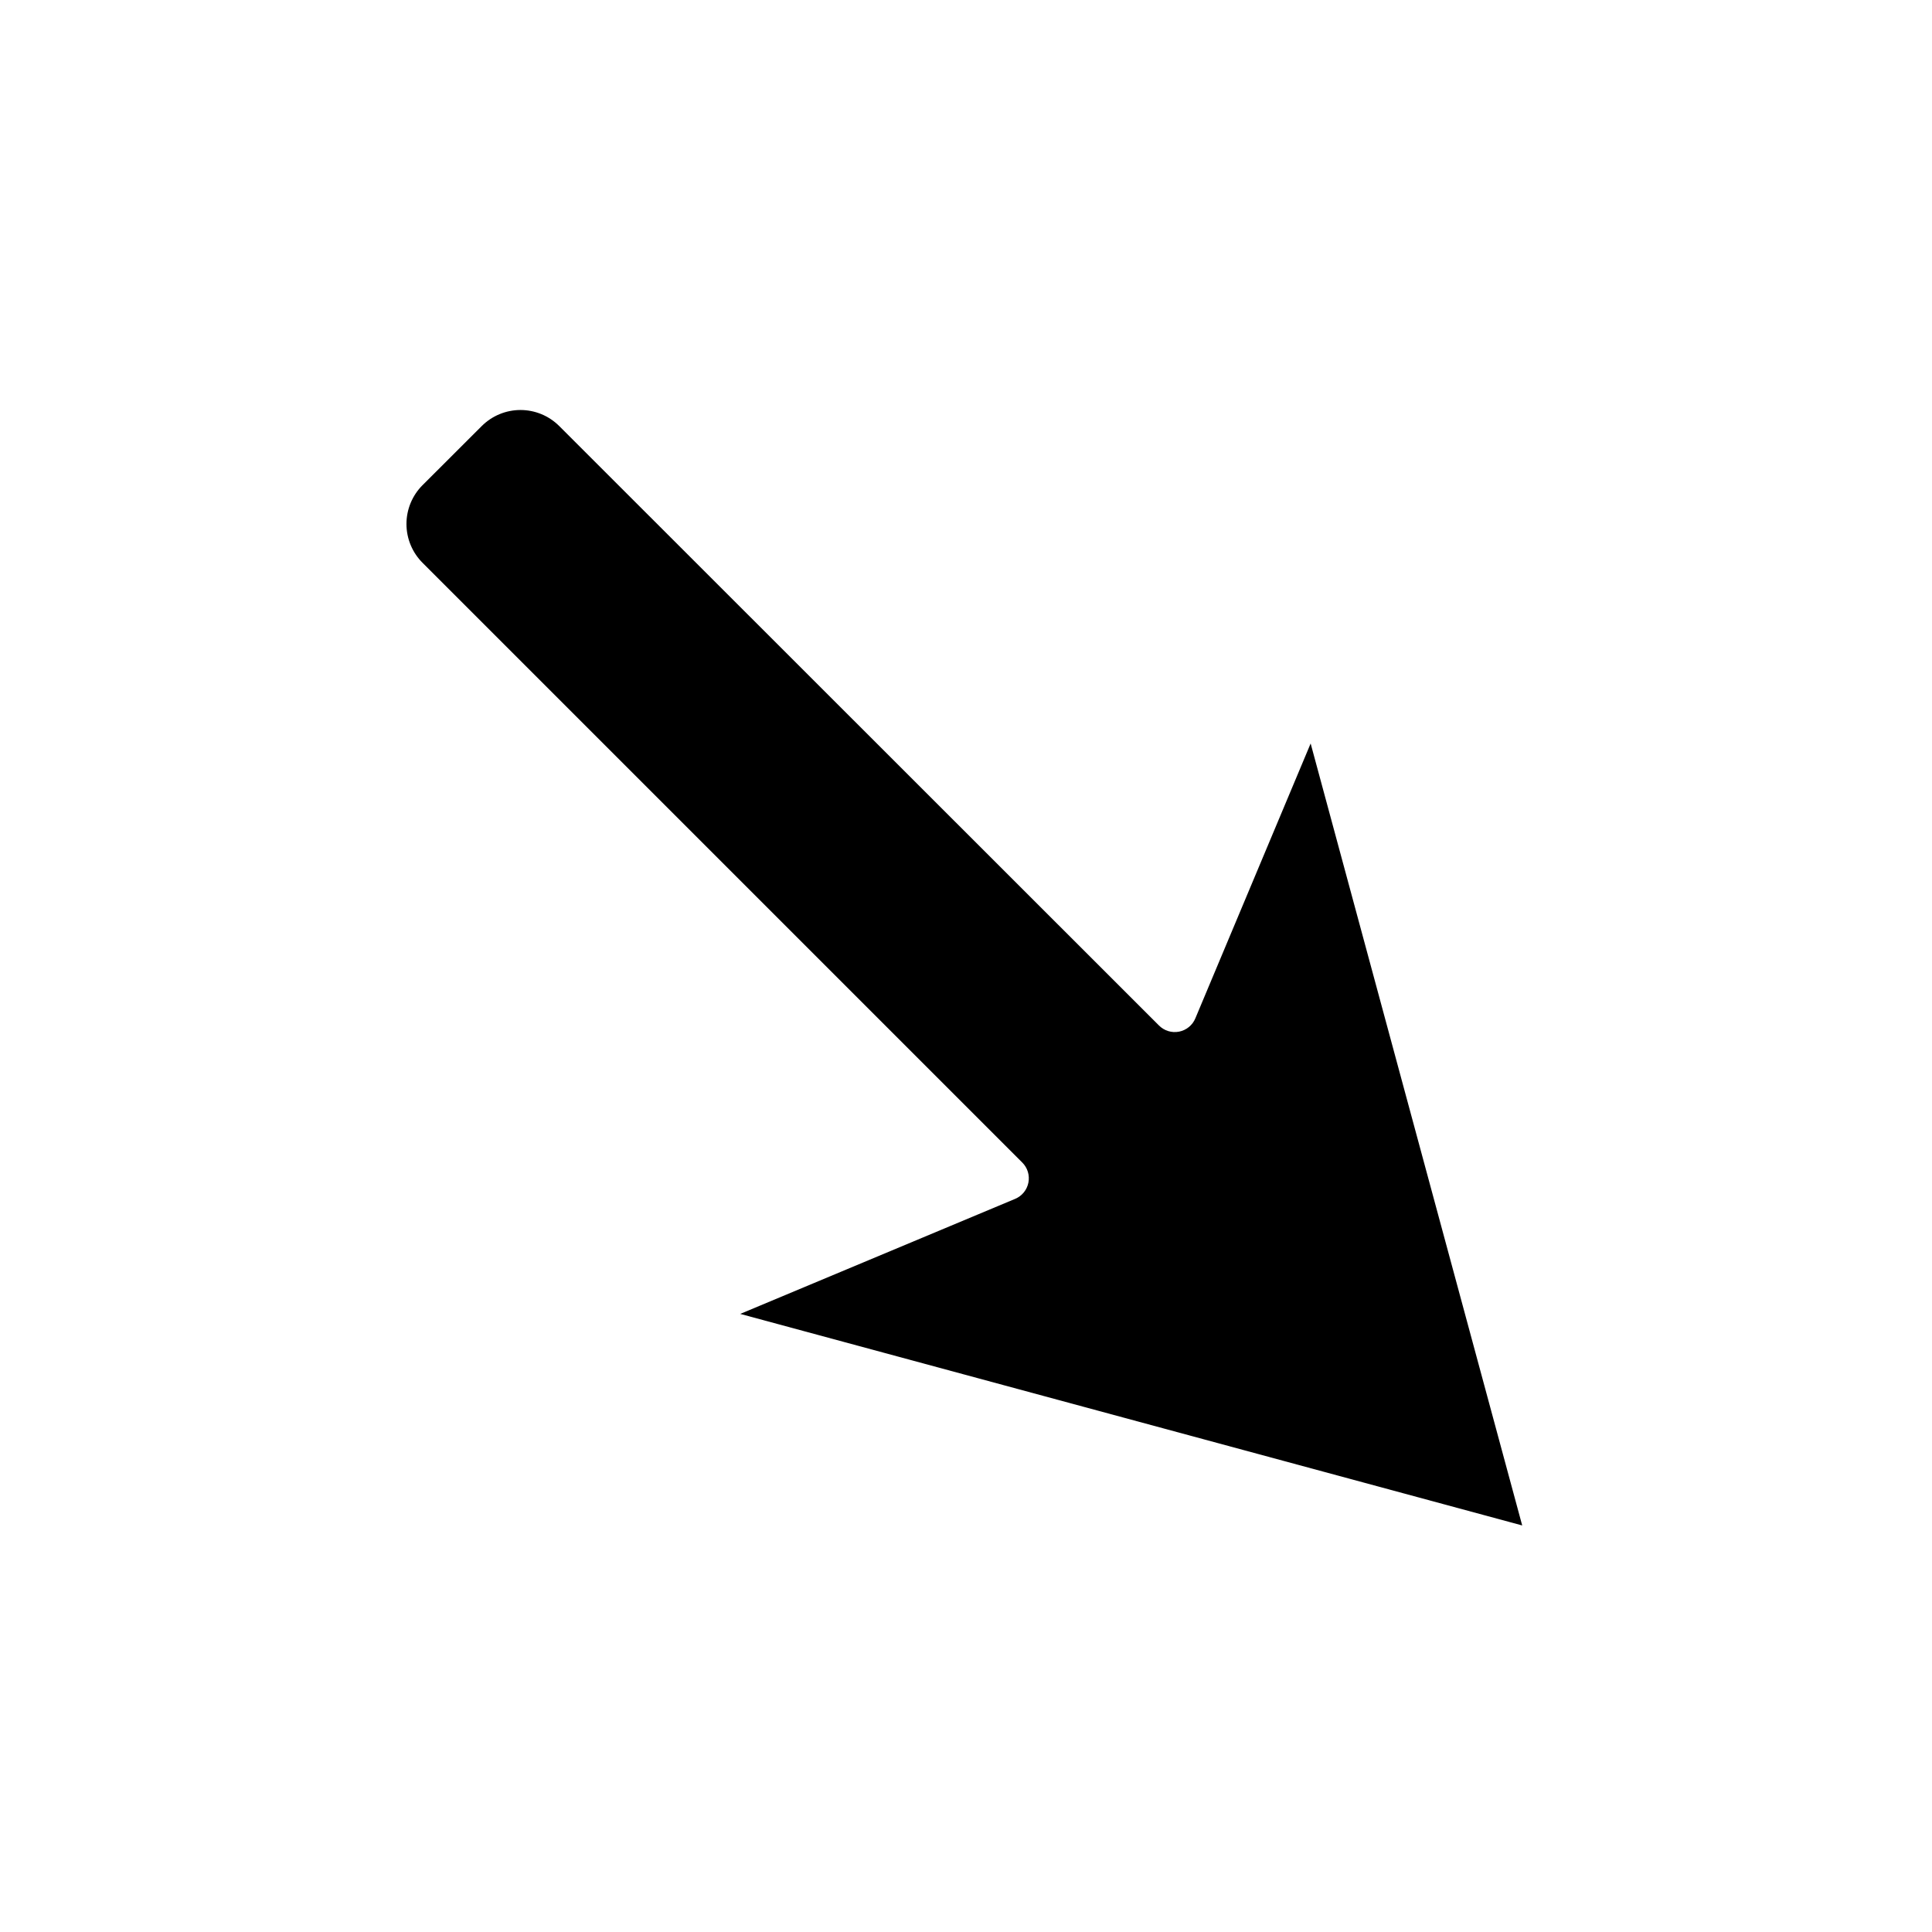 <?xml version="1.0" encoding="UTF-8"?>
<!-- Uploaded to: SVG Repo, www.svgrepo.com, Generator: SVG Repo Mixer Tools -->
<svg fill="#000000" width="800px" height="800px" version="1.1" viewBox="144 144 512 512" xmlns="http://www.w3.org/2000/svg">
 <path d="m548.36 551.85m-208.19-59.652 207.23 56.062-56.066-207.23-30.551 72.832c-0.754 1.828-2.379 3.156-4.316 3.535-1.941 0.383-3.945-0.234-5.336-1.641l-158.92-158.84c-2.727-2.727-6.422-4.262-10.277-4.262s-7.551 1.535-10.277 4.262l-15.68 15.66v-0.004c-2.727 2.731-4.262 6.43-4.262 10.289s1.535 7.559 4.262 10.289l158.92 158.92v-0.004c1.406 1.395 2.023 3.394 1.641 5.336-0.379 1.941-1.707 3.562-3.535 4.32z"/>
</svg>